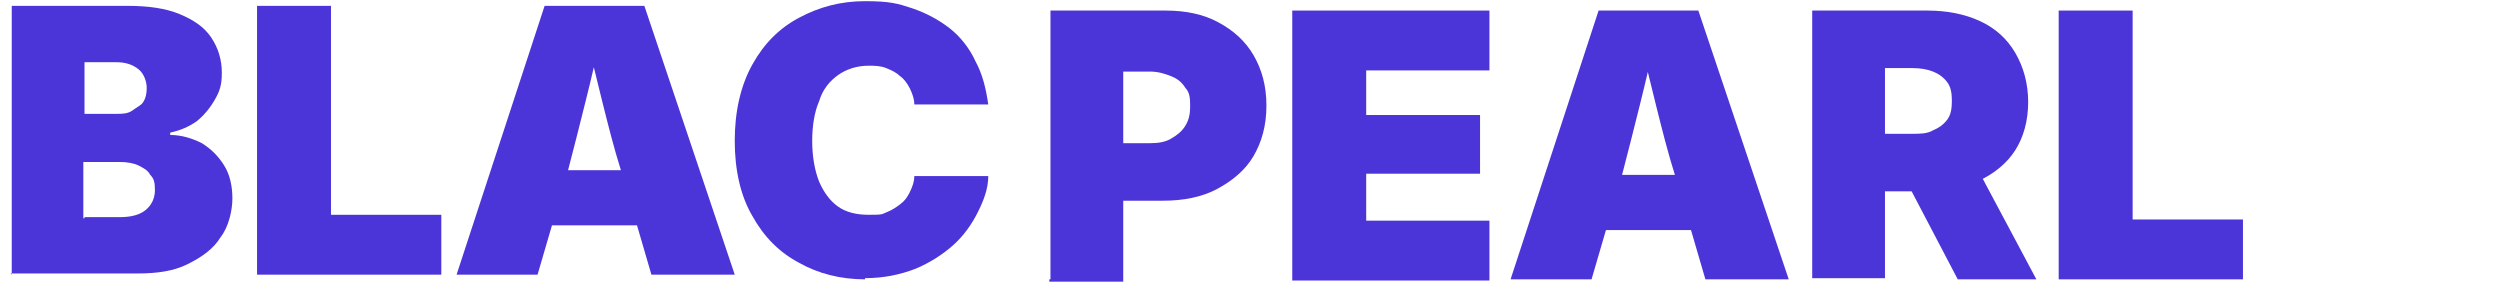 <?xml version="1.0" encoding="UTF-8"?>
<svg id="Layer_1" data-name="Layer 1" xmlns="http://www.w3.org/2000/svg" version="1.1" viewBox="0 0 213 24">
  <defs>
    <style>
      .cls-1 {
        fill: #4c35d8;
        stroke-width: 0px;
      }
    </style>
  </defs>
  <g>
    <path class="cls-1" d="M1,23.4V.5h9.9c1.7,0,3.2.2,4.4.7,1.2.5,2.1,1.1,2.7,2,.6.9.9,1.9.9,3s-.2,1.6-.6,2.3c-.4.7-.9,1.3-1.5,1.8-.7.5-1.4.8-2.3,1v.2c1,0,1.9.3,2.7.7.8.5,1.4,1.1,1.9,1.9.5.8.7,1.8.7,2.8s-.3,2.4-1,3.3c-.6,1-1.6,1.7-2.8,2.3s-2.6.8-4.3.8H.9h0ZM7.2,9.7h2.7c.5,0,1,0,1.4-.3s.7-.4.9-.7c.2-.3.3-.7.3-1.2s-.2-1.2-.7-1.6-1.1-.6-1.9-.6h-2.7v4.3h0ZM7.2,18.5h3c1,0,1.7-.2,2.2-.6s.8-1,.8-1.7-.1-1-.4-1.3c-.2-.4-.6-.6-1-.8s-1-.3-1.6-.3h-3.1v4.8h.1Z"/>
    <path class="cls-1" d="M21.9,23.4V.5h6.3v17.8h9.4v5.1s-15.7,0-15.7,0Z"/>
    <path class="cls-1" d="M38.9,23.4L46.4.5h8.5l7.7,22.9h-7.1l-2.6-8.9c-.6-1.9-1.1-3.9-1.6-5.9s-1-4.1-1.5-6.1h1.5c-.4,2-.9,4.1-1.4,6.1s-1,4-1.5,5.9l-2.6,8.9h-7,0ZM44.4,19.2v-4.7h12.6v4.7h-12.6Z"/>
    <path class="cls-1" d="M73.7,23.8c-2.1,0-4-.5-5.6-1.4-1.7-.9-3-2.2-4-4-1-1.7-1.5-3.9-1.5-6.4s.5-4.7,1.5-6.5,2.3-3.1,4-4c1.7-.9,3.5-1.4,5.6-1.4s2.8.2,4,.6c1.2.4,2.3,1,3.2,1.7.9.7,1.7,1.7,2.2,2.8.6,1.1.9,2.3,1.1,3.7h-6.3c0-.5-.2-1-.4-1.4-.2-.4-.5-.8-.8-1-.3-.3-.7-.5-1.2-.7s-1-.2-1.5-.2c-1,0-1.9.3-2.6.8s-1.3,1.2-1.6,2.2c-.4.9-.6,2.1-.6,3.4s.2,2.5.6,3.5c.4.9.9,1.6,1.6,2.1s1.6.7,2.6.7,1.1,0,1.5-.2c.5-.2.8-.4,1.2-.7s.6-.6.8-1,.4-.9.4-1.4h6.3c0,1.1-.4,2.1-.9,3.1s-1.2,2-2.1,2.8-2,1.5-3.2,2c-1.3.5-2.7.8-4.3.8h0Z"/>
  </g>
  <g>
    <path class="cls-1" d="M89.5,23.8V.9h9.8c1.7,0,3.2.3,4.5,1s2.3,1.6,3,2.8,1.1,2.6,1.1,4.3-.4,3.1-1.1,4.3-1.8,2.1-3.1,2.8c-1.3.7-2.9,1-4.6,1h-6v-4.9h4.9c.7,0,1.3-.1,1.8-.4.5-.3.9-.6,1.2-1.1s.4-1,.4-1.6,0-1.2-.4-1.6c-.3-.5-.7-.8-1.2-1s-1.1-.4-1.8-.4h-2.3v17.9h-6.3v-.2Z"/>
    <path class="cls-1" d="M110.1,23.8V.9h16.8v5.1h-10.5v3.8h9.7v5h-9.7v4h10.5v5.1h-16.8Z"/>
    <path class="cls-1" d="M128.7,23.8l7.5-22.9h8.5l7.7,22.9h-7.1l-2.6-8.9c-.6-1.9-1.1-3.9-1.6-5.9s-1-4.1-1.5-6.1h1.5c-.4,2-.9,4.1-1.4,6.1s-1,4-1.5,5.9l-2.6,8.9h-7,.1ZM134.2,19.6v-4.7h12.6v4.7h-12.6Z"/>
    <path class="cls-1" d="M154.4,23.8V.9h9.8c1.7,0,3.2.3,4.5.9,1.3.6,2.3,1.5,3,2.7.7,1.2,1.1,2.6,1.1,4.2s-.4,3-1.1,4.1c-.7,1.1-1.8,2-3.1,2.6s-2.9.9-4.7.9h-5.8v-4.9h4.8c.7,0,1.3,0,1.8-.3.5-.2.9-.5,1.2-.9s.4-.9.4-1.6-.1-1.2-.4-1.6c-.3-.4-.7-.7-1.2-.9-.5-.2-1.1-.3-1.8-.3h-2.3v17.9h-6.3.1ZM166.8,23.8l-5.5-10.5h6.6l5.6,10.5h-6.7Z"/>
    <path class="cls-1" d="M175.4,23.8V.9h6.3v17.8h9.4v5.1h-15.7Z"/>
  </g>
</svg>